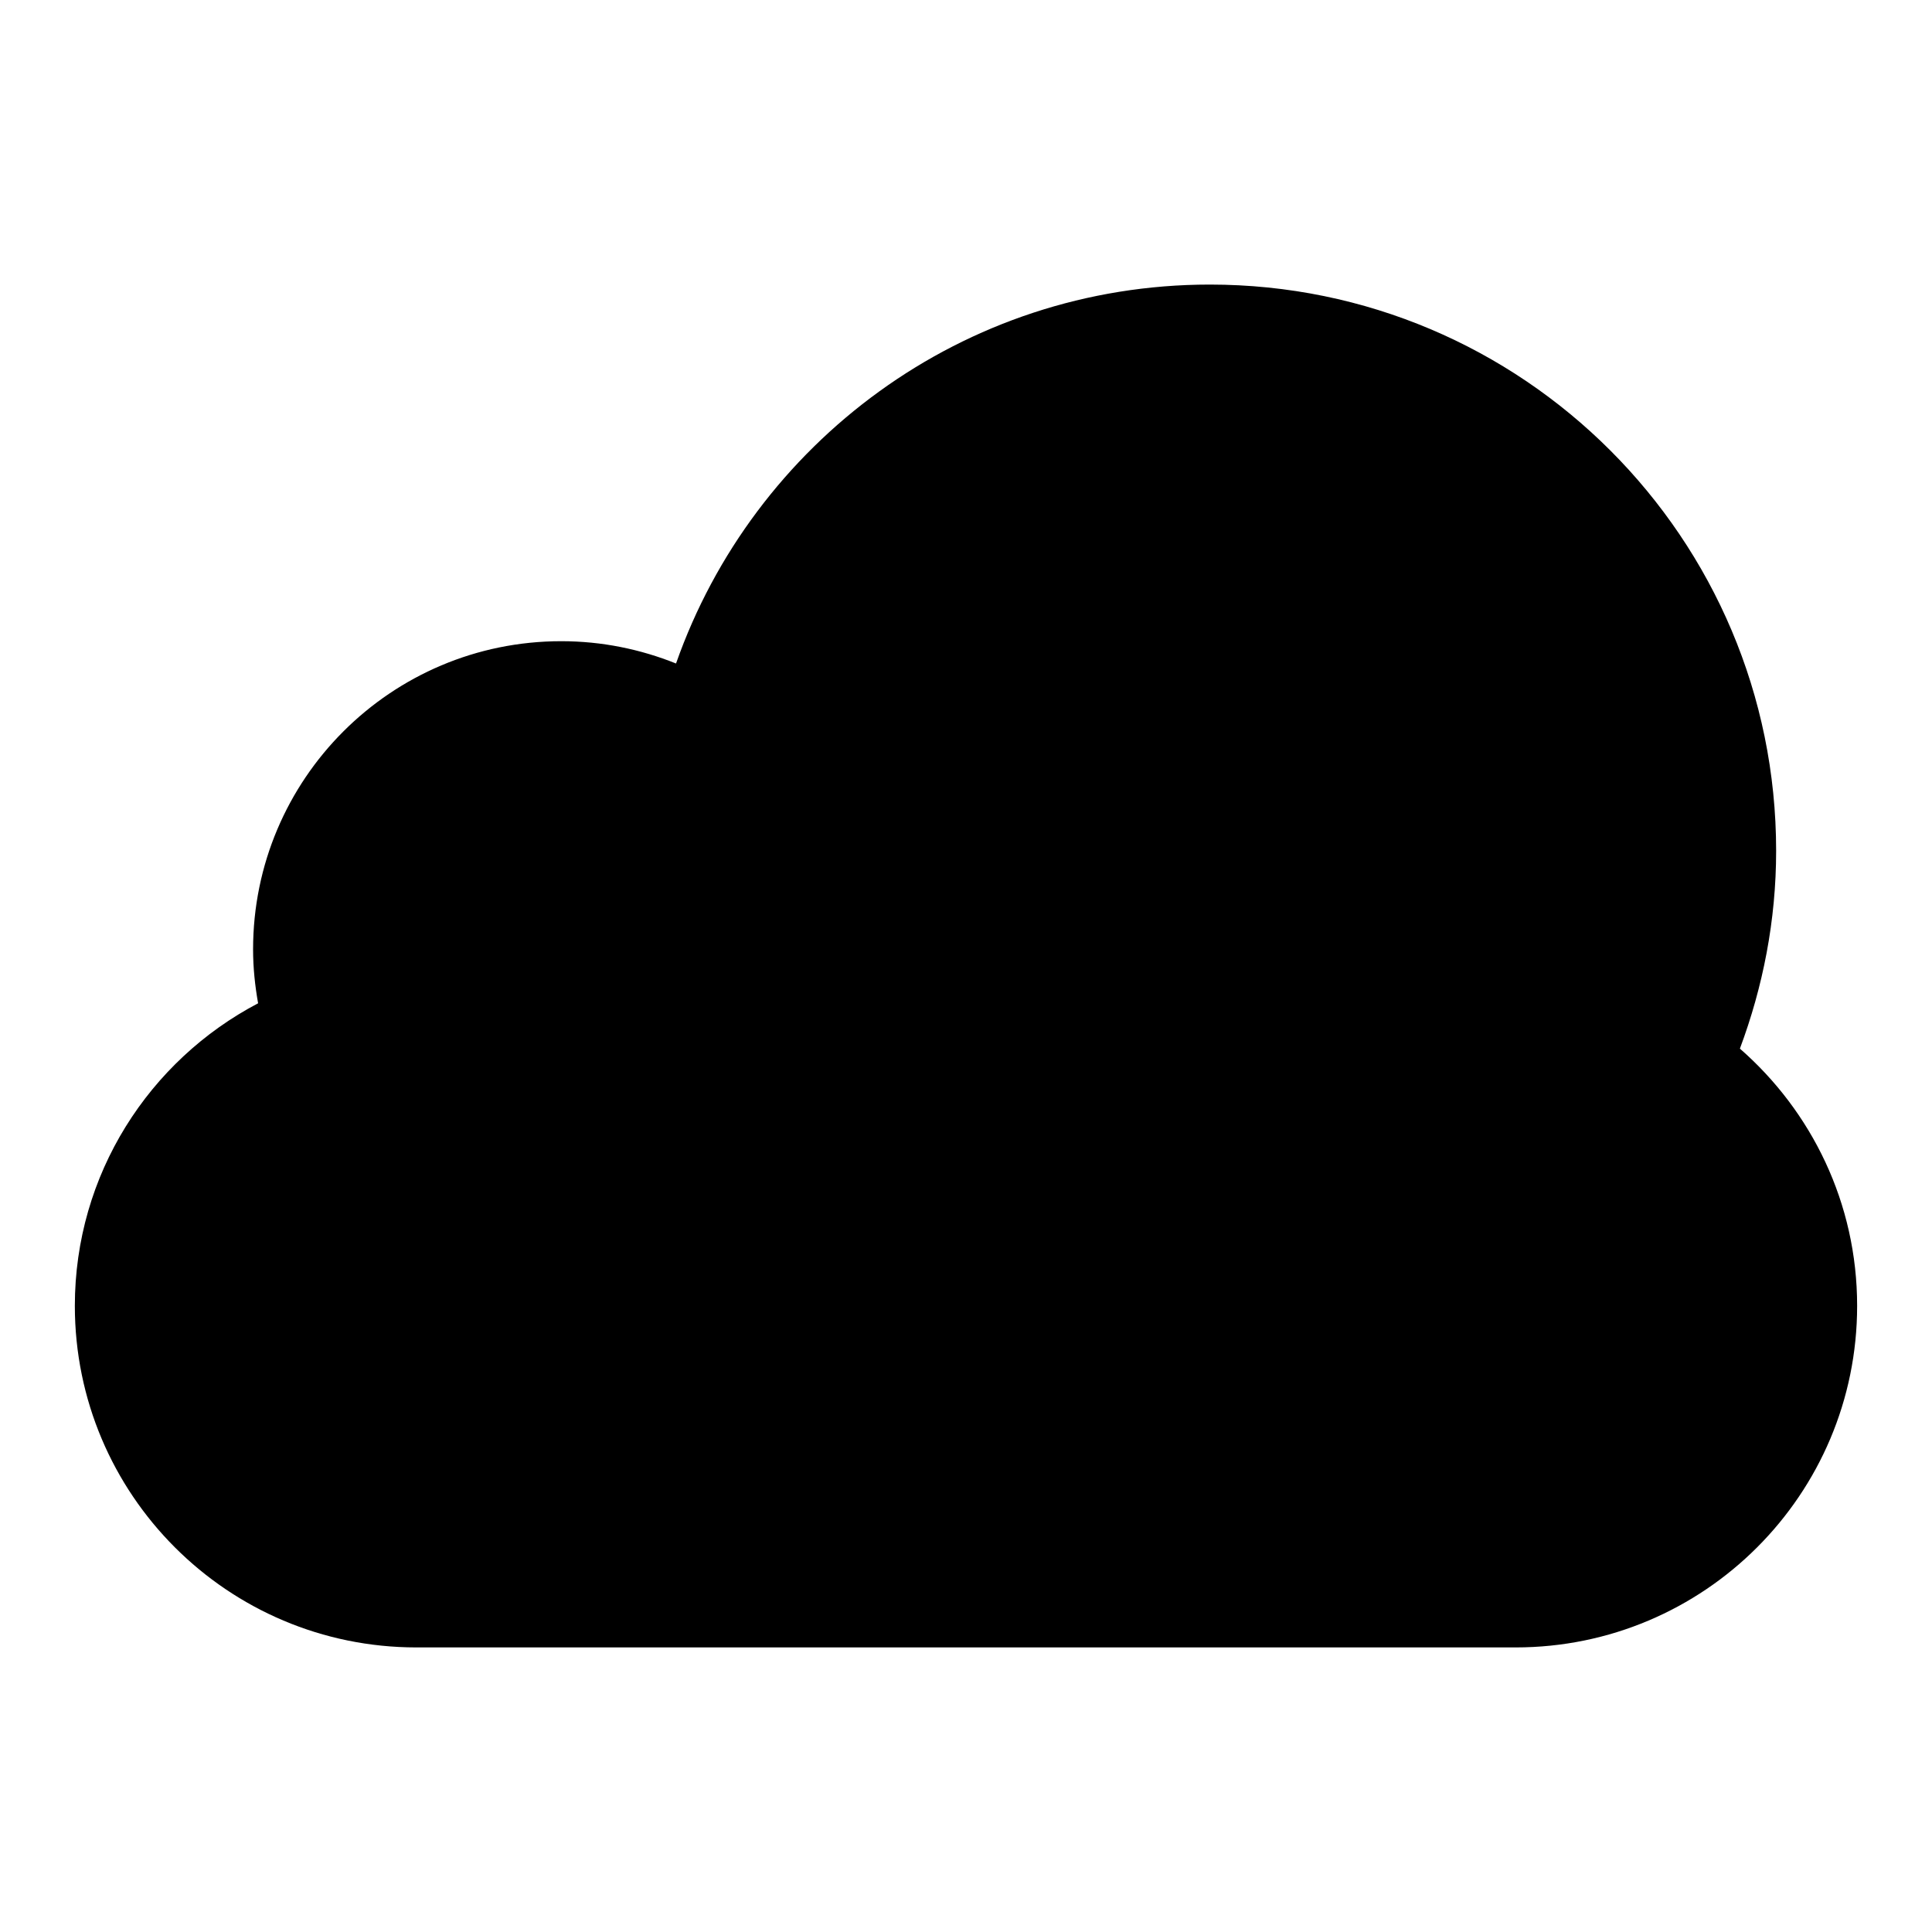 <?xml version="1.0" encoding="UTF-8"?>
<!-- Uploaded to: ICON Repo, www.iconrepo.com, Generator: ICON Repo Mixer Tools -->
<svg fill="#000000" width="800px" height="800px" version="1.1" viewBox="144 144 512 512" xmlns="http://www.w3.org/2000/svg">
 <path d="m605.09 421.9c6.102-16.344 9.605-33.953 9.605-52.426 0-82.867-67.18-150.06-150.06-150.06-65.449 0-120.96 41.98-141.48 100.42-9.406-3.777-19.648-5.91-30.41-5.91-45.109-0.004-81.676 36.562-81.676 81.668 0 4.879 0.504 9.645 1.332 14.289-28.852 15.145-48.566 45.344-48.566 80.176 0 50.004 40.531 90.527 90.527 90.527h291.27c50.004 0 90.527-40.523 90.527-90.527 0.004-27.215-12.066-51.555-31.066-68.156z"/>
</svg>